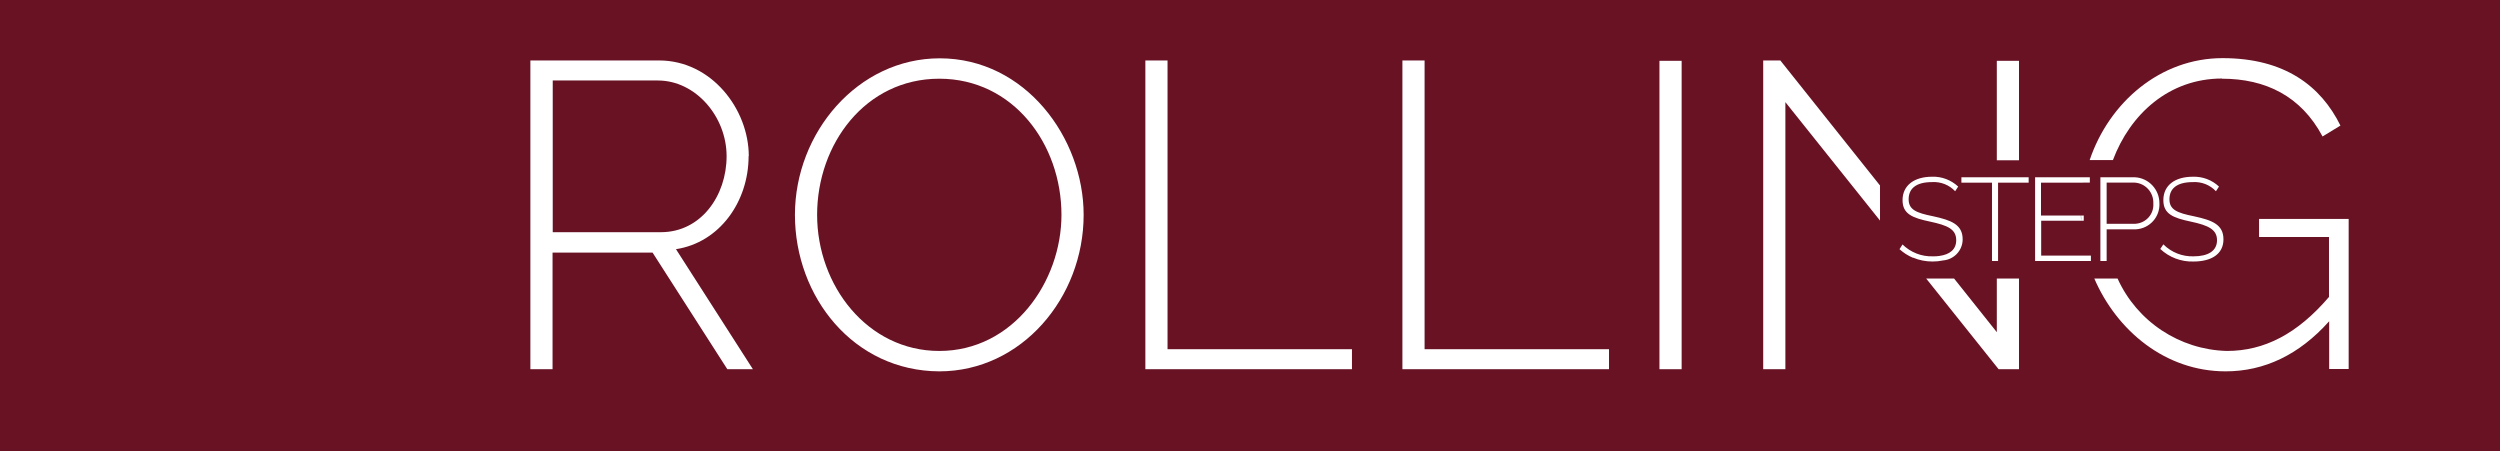 <?xml version="1.0" encoding="UTF-8"?>
<svg xmlns="http://www.w3.org/2000/svg" id="Layer_2" data-name="Layer 2" viewBox="0 0 139.76 25.24">
  <defs>
    <style>
      .cls-1 {
        fill: #681224;
      }

      .cls-1, .cls-2 {
        stroke-width: 0px;
      }

      .cls-2 {
        fill: #fff;
      }
    </style>
  </defs>
  <g id="Layer_1-2" data-name="Layer 1">
    <g id="Group_1055" data-name="Group 1055">
      <rect id="Rectangle_112" data-name="Rectangle 112" class="cls-1" width="139.76" height="25.24"></rect>
      <path id="Path_1811" data-name="Path 1811" class="cls-2" d="M41.86,8.73c0-2.63-2.09-5.35-5.01-5.35h-7.2v17.26h1.24v-6.52h5.59l4.18,6.52h1.43l-4.3-6.71c2.43-.37,4.06-2.65,4.06-5.2ZM30.9,12.98V4.5h5.88c2.11,0,3.84,2.02,3.84,4.23s-1.43,4.25-3.67,4.25h-6.05Z"></path>
      <path id="Path_1812" data-name="Path 1812" class="cls-2" d="M52.54,3.26c-4.59,0-8.1,4.16-8.1,8.75s3.28,8.73,8.07,8.75c4.59,0,8.07-4.11,8.07-8.75,0-4.3-3.26-8.75-8.05-8.75ZM52.51,19.62c-4.01,0-6.83-3.65-6.83-7.61s2.7-7.61,6.83-7.61,6.83,3.65,6.83,7.61c0,3.74-2.7,7.61-6.83,7.61h0Z"></path>
      <path id="Path_1813" data-name="Path 1813" class="cls-2" d="M65.27,3.38h-1.24v17.26h11.55v-1.12h-10.31V3.38Z"></path>
      <path id="Path_1814" data-name="Path 1814" class="cls-2" d="M79.64,3.38h-1.24v17.26h11.55v-1.12h-10.31V3.38Z"></path>
      <rect id="Rectangle_113" data-name="Rectangle 113" class="cls-2" x="92.77" y="3.4" width="1.24" height="17.24"></rect>
      <rect id="Rectangle_114" data-name="Rectangle 114" class="cls-2" x="111.63" y="3.4" width="1.24" height="5.56"></rect>
      <path id="Path_1815" data-name="Path 1815" class="cls-2" d="M99.52,3.38h-.95v17.26h1.24V5.71l5.29,6.62v-1.96l-5.58-7Z"></path>
      <path id="Path_1816" data-name="Path 1816" class="cls-2" d="M111.63,18.57l-2.39-3h-1.56l4.05,5.07h1.14v-5.07h-1.24v3Z"></path>
      <path id="Path_1817" data-name="Path 1817" class="cls-2" d="M126.29,12.25v1h3.91v3.35c-1.77,2.07-3.62,3.02-5.71,3.02-2.64-.07-5.02-1.64-6.11-4.05h-1.3c1.25,2.9,3.96,5.19,7.34,5.19,2.16,0,4.11-.92,5.79-2.8v2.67h1.09v-8.39h-5.01Z"></path>
      <path id="Path_1818" data-name="Path 1818" class="cls-2" d="M124.22,4.4c2.43,0,4.42.97,5.62,3.23l1-.61c-1.09-2.21-3.11-3.77-6.59-3.77s-6.34,2.47-7.43,5.7h1.3c.96-2.56,3.13-4.56,6.1-4.56Z"></path>
      <path id="Union_2" data-name="Union 2" class="cls-2" d="M120.76,13.93l.18-.27c.45.45,1.06.69,1.69.67.81,0,1.31-.3,1.31-.9s-.48-.83-1.46-1.04c-1-.21-1.54-.43-1.54-1.2,0-.85.67-1.31,1.65-1.31.54-.02,1.07.18,1.46.55l-.17.26c-.33-.35-.8-.54-1.29-.51-.92,0-1.31.38-1.31.96s.42.76,1.37.95c1.02.22,1.65.46,1.65,1.29s-.68,1.24-1.68,1.24c-.68.02-1.35-.23-1.85-.7ZM106.94,14.41c-.28-.12-.53-.28-.75-.48l.16-.25v-.02c.46.45,1.07.69,1.7.67.12,0,.24,0,.36-.02.6-.08.95-.37.95-.88,0-.62-.48-.83-1.46-1.04-1-.21-1.54-.43-1.54-1.2,0-.84.67-1.31,1.65-1.31.54-.02,1.06.18,1.46.55l-.17.26c-.33-.35-.8-.54-1.29-.51-.92,0-1.31.38-1.31.96s.42.76,1.37.95c1.01.22,1.65.46,1.65,1.29,0,.62-.48,1.13-1.1,1.18-.19.04-.38.06-.58.06-.38,0-.75-.07-1.1-.22ZM117.42,14.59v-4.68h1.93c.77.04,1.37.68,1.37,1.45.04.77-.55,1.42-1.32,1.46h-1.63v.75c-.13-.59-.2-1.18-.2-1.79,0,.6.07,1.2.2,1.79v1.02h-.34ZM117.76,12.51h1.62c.59-.04,1.04-.54,1-1.13,0,0,0-.01,0-.02.02-.6-.44-1.11-1.03-1.15h-1.58v2.3ZM116.79,14.59c-.03-.1-.06-.2-.09-.3.03.1.06.2.09.3h-3.02v-4.68h2.74c-.02.1-.04.2-.06.3h-2.35v1.84h2.23c0,.1,0,.19.02.29,0-.1-.01-.19-.01-.29h.15v.29h-2.38v1.95h2.78v.3h-.1ZM111.63,14.59h-.27v-4.38h-1.71v-.3h3.76v.3h-1.71v4.38h-.06ZM116.45,10.21c.02-.1.04-.2.06-.3h.32v.3h-.37Z"></path>
    </g>
  </g>
</svg>
